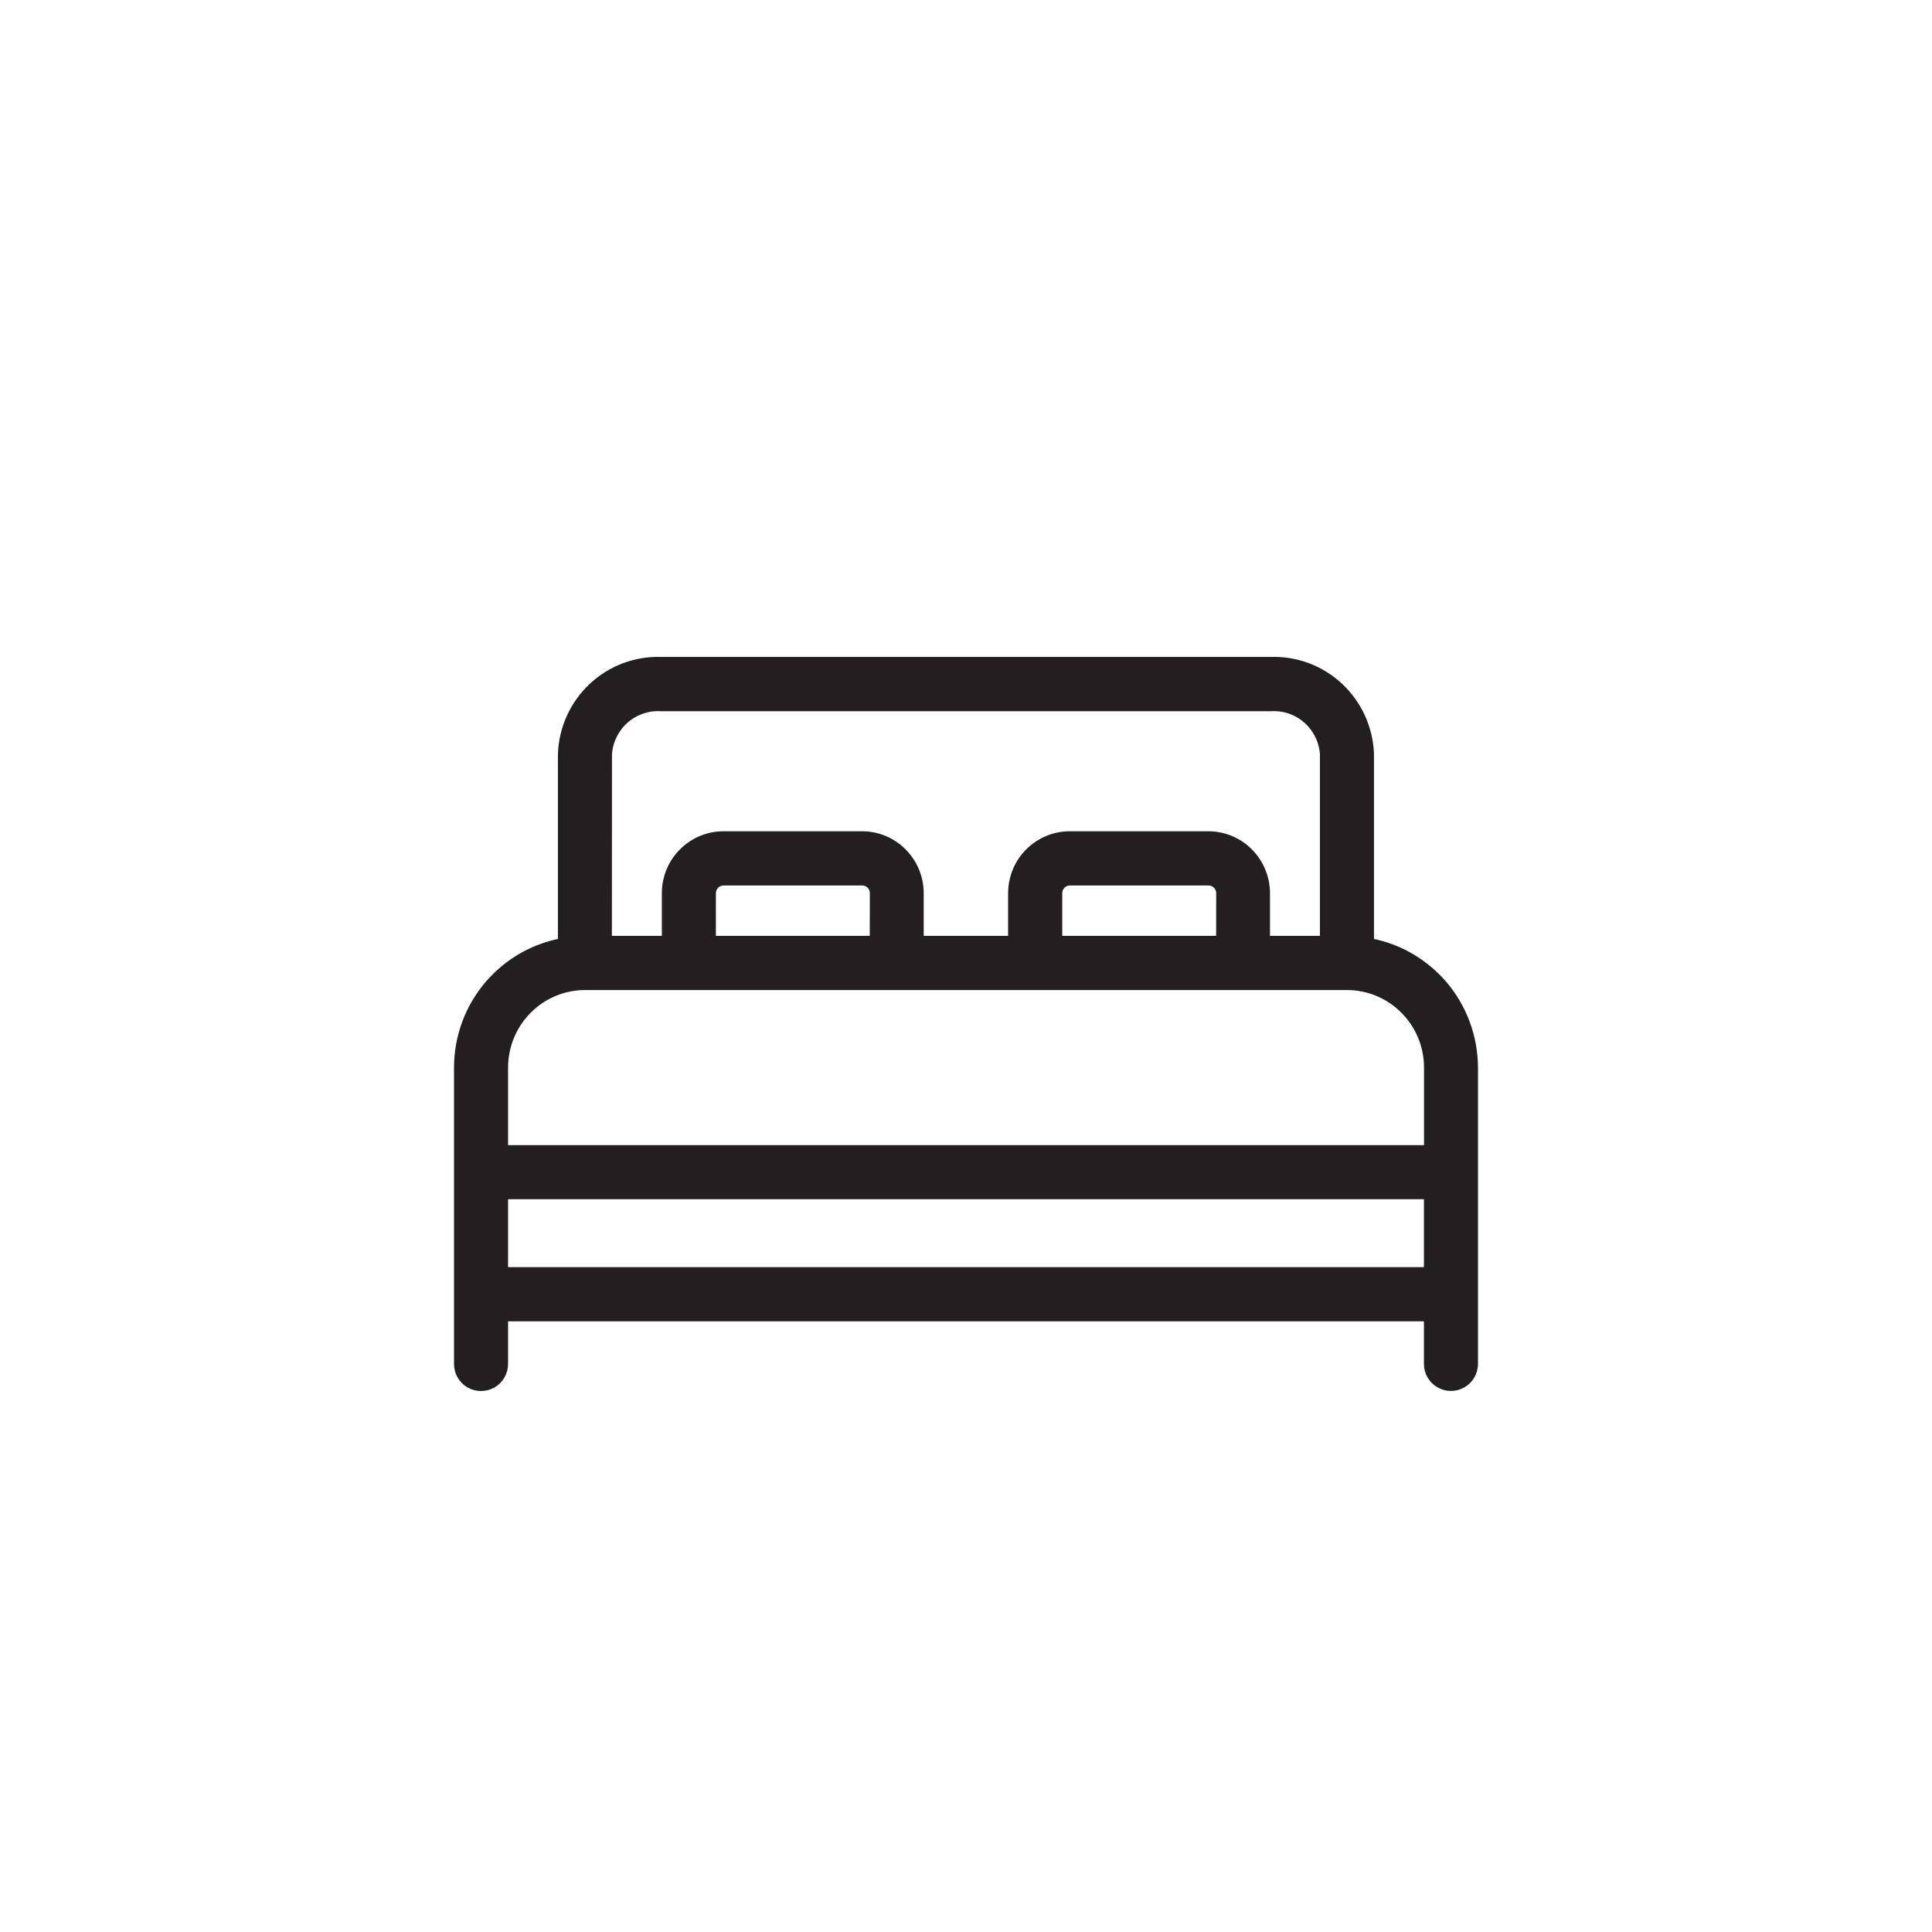 <svg width="200" height="200" viewBox="0 0 200 200" fill="none" xmlns="http://www.w3.org/2000/svg">
<path d="M141.234 98.035V78.034C141.129 75.551 140.058 73.202 138.241 71.508C136.424 69.814 134.024 68.919 131.548 69.006H68.442C65.975 68.919 63.566 69.814 61.749 71.508C59.933 73.202 58.862 75.541 58.757 78.034V98.035C55.773 98.468 53.048 99.969 51.069 102.26C49.09 104.551 48 107.486 48 110.518V141.203C48 141.847 48.344 142.444 48.899 142.762C49.453 143.079 50.132 143.079 50.696 142.762C51.251 142.435 51.595 141.847 51.595 141.203V135.784H148.405V141.193C148.405 141.838 148.749 142.435 149.304 142.752C149.858 143.07 150.537 143.07 151.101 142.752C151.656 142.425 152 141.838 152 141.193V110.518C151.99 107.486 150.9 104.551 148.931 102.26C146.942 99.969 144.217 98.468 141.234 98.035ZM62.352 78.034C62.457 76.504 63.155 75.079 64.293 74.069C65.43 73.058 66.922 72.538 68.442 72.625H131.548C133.068 72.538 134.56 73.058 135.698 74.069C136.836 75.079 137.534 76.504 137.639 78.034V97.881H130.468V92.471C130.468 91.037 129.903 89.661 128.89 88.641C127.886 87.62 126.509 87.052 125.084 87.052H110.742C109.318 87.052 107.95 87.62 106.937 88.641C105.923 89.651 105.359 91.037 105.359 92.471V97.881H94.622V92.471C94.622 91.037 94.058 89.661 93.044 88.641C92.04 87.62 90.663 87.052 89.239 87.052H74.896C73.472 87.052 72.104 87.62 71.091 88.641C70.077 89.651 69.513 91.037 69.513 92.471V97.881H62.342L62.352 78.034ZM126.892 97.881H108.964V92.471C108.964 91.99 109.155 91.538 109.49 91.191C109.824 90.854 110.283 90.662 110.761 90.662H125.104C125.582 90.662 126.031 90.854 126.375 91.191C126.71 91.528 126.901 91.99 126.901 92.471L126.892 97.881ZM91.036 97.881H73.108V92.471C73.108 91.99 73.3 91.538 73.634 91.191C73.969 90.854 74.428 90.662 74.906 90.662H89.248C89.726 90.662 90.176 90.854 90.52 91.191C90.855 91.528 91.046 91.99 91.046 92.471L91.036 97.881ZM51.595 110.518C51.595 108.122 52.542 105.831 54.224 104.137C55.907 102.443 58.183 101.49 60.564 101.49H139.446C141.827 101.49 144.102 102.443 145.785 104.137C147.468 105.831 148.414 108.122 148.414 110.518V119.546H51.595V110.518ZM51.595 132.174V123.146H148.405V132.174H51.595Z" fill="#231F20" stroke="#231F20" stroke-width="2" stroke-miterlimit="10"/>
</svg>
